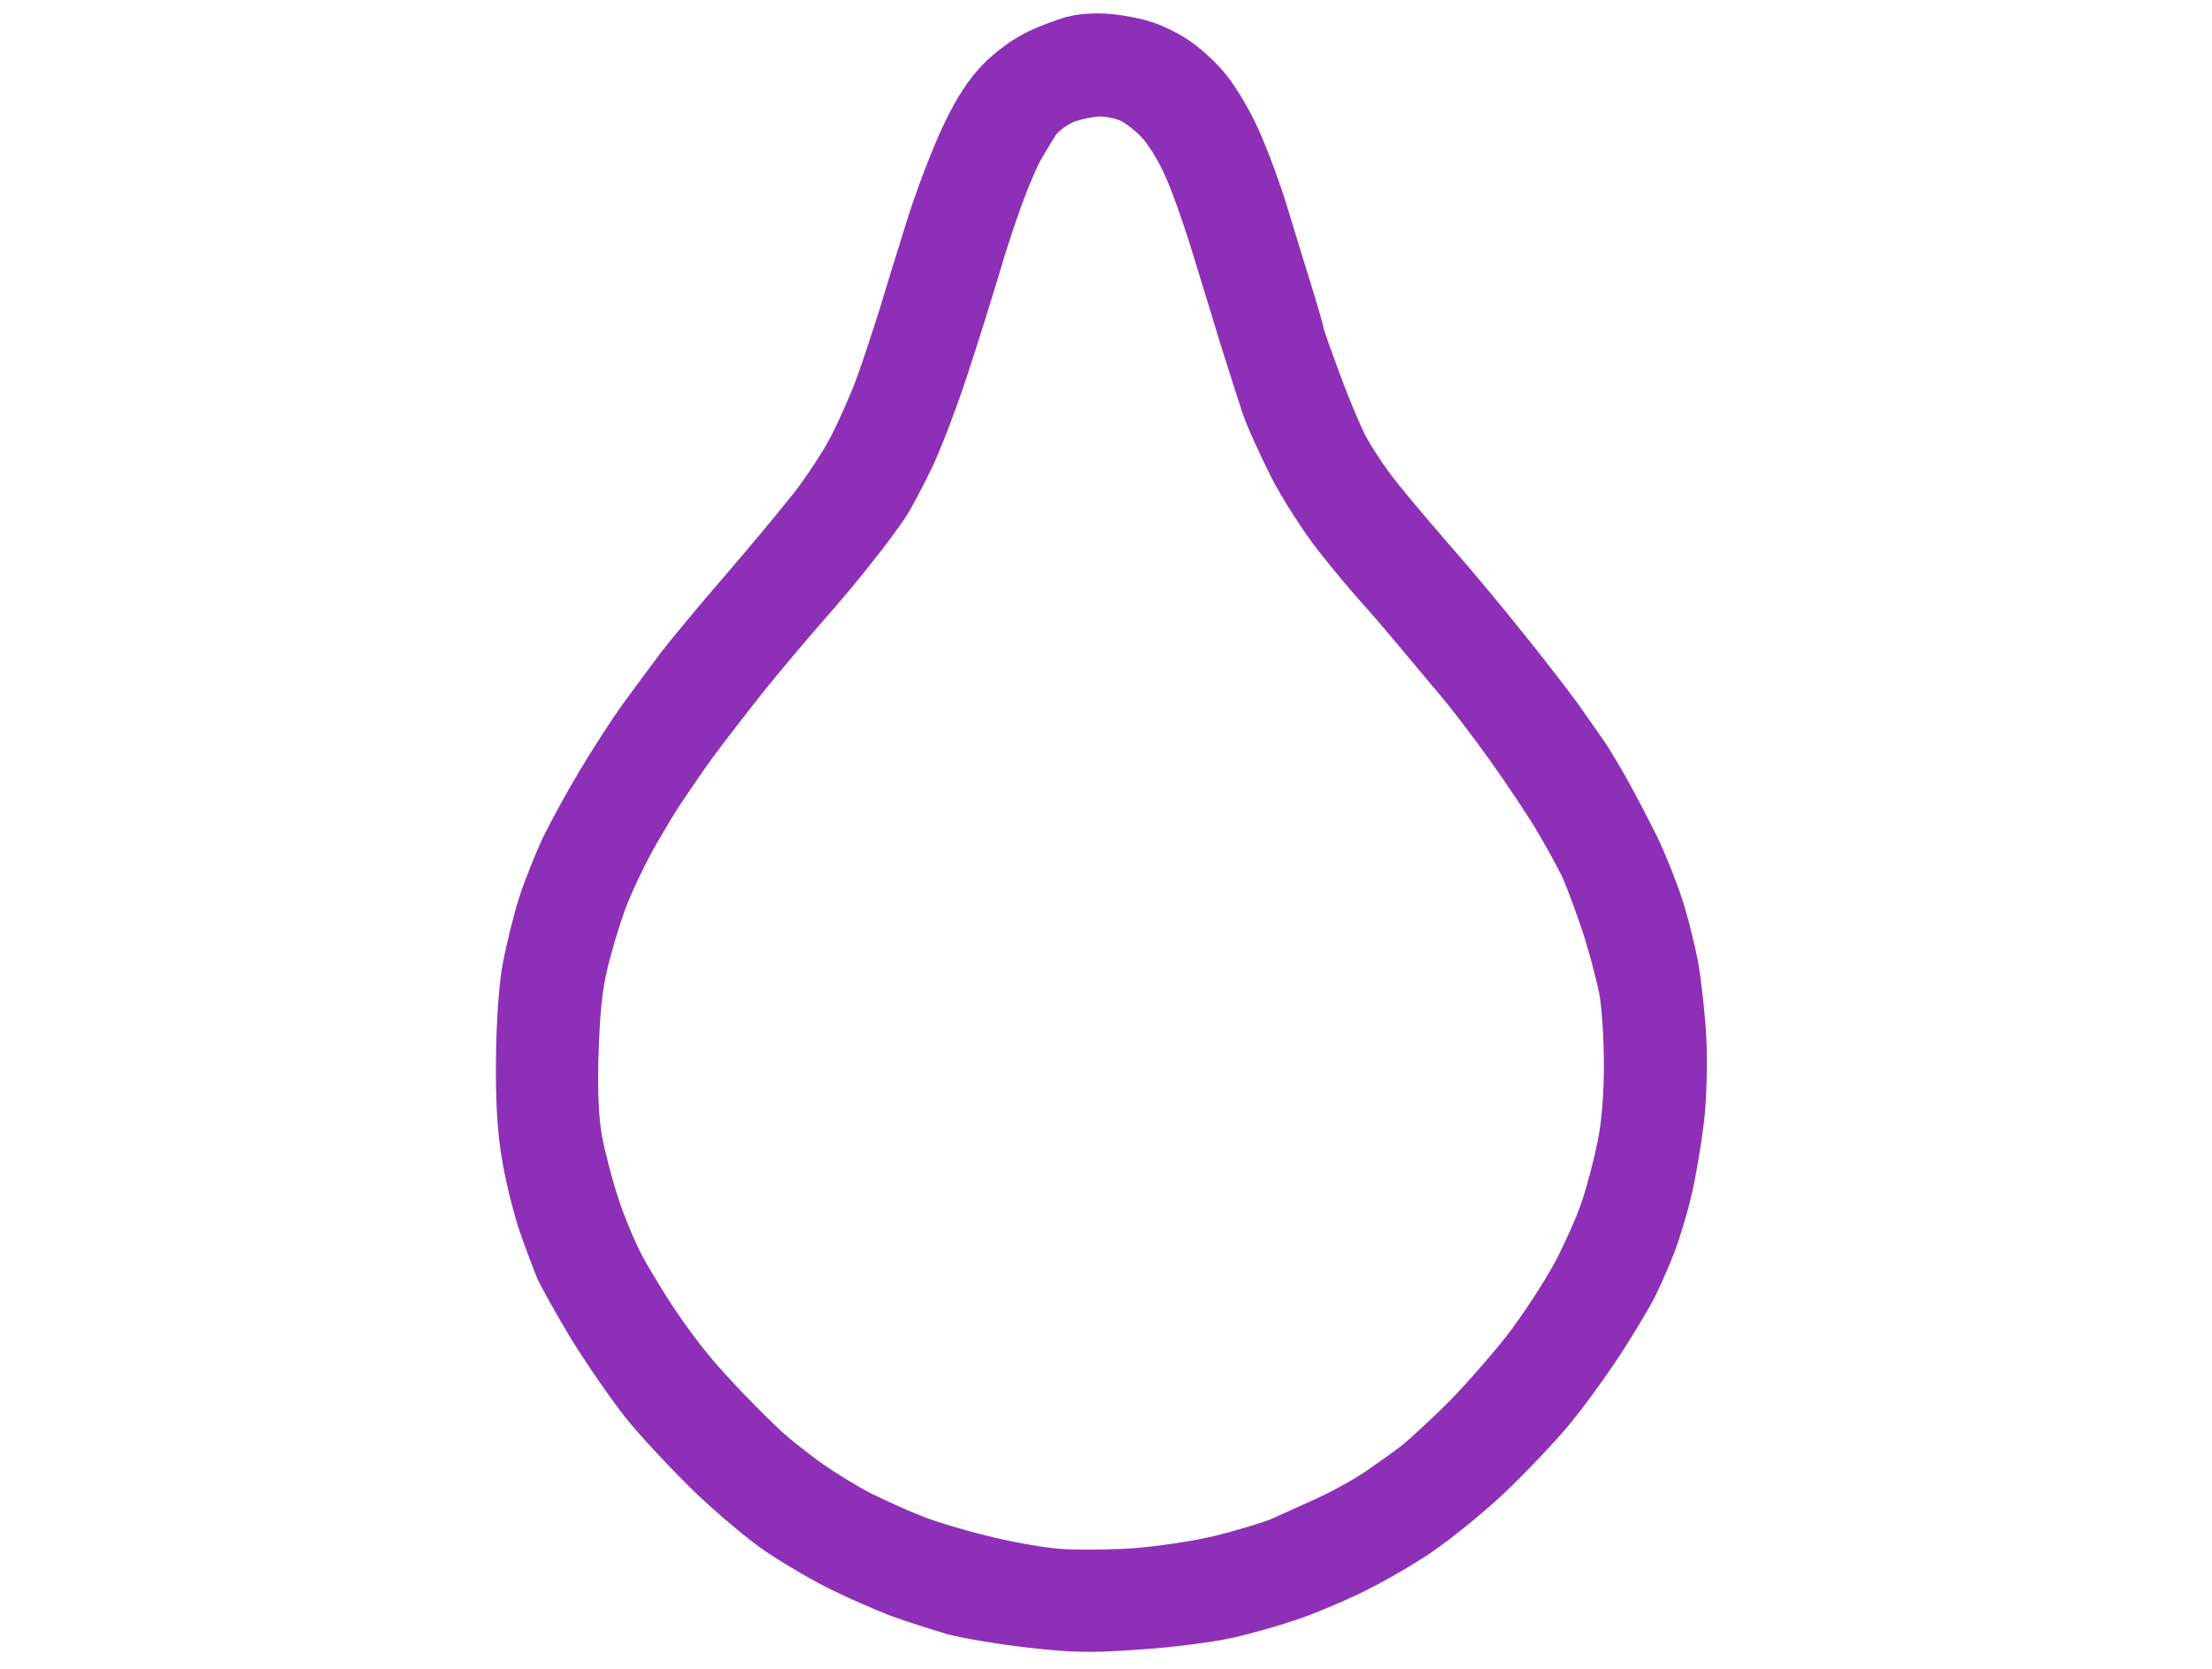 <svg version="1.2" baseProfile="tiny-ps" xmlns="http://www.w3.org/2000/svg" viewBox="0 0 57 43" width="57" height="43"><title>New Project</title><style>tspan { white-space:pre }.shp0 { fill: #8e2fb7 } </style><path fill-rule="evenodd" class="shp0" d="M28.6 0.36C28.9 0.38 29.38 0.47 29.65 0.56C29.93 0.64 30.38 0.86 30.65 1.05C30.93 1.23 31.35 1.62 31.59 1.92C31.83 2.21 32.19 2.81 32.39 3.25C32.6 3.69 32.93 4.57 33.13 5.2C33.32 5.83 33.62 6.8 33.79 7.35C33.96 7.9 34.1 8.38 34.1 8.43C34.1 8.47 34.3 9.03 34.54 9.68C34.78 10.32 35.08 11.03 35.2 11.25C35.32 11.47 35.58 11.88 35.78 12.15C35.98 12.43 36.63 13.21 37.23 13.9C37.84 14.59 38.74 15.67 39.24 16.3C39.75 16.93 40.39 17.76 40.66 18.13C40.93 18.51 41.24 18.96 41.36 19.13C41.48 19.31 41.74 19.74 41.94 20.1C42.14 20.46 42.48 21.11 42.7 21.55C42.91 21.99 43.2 22.71 43.34 23.15C43.49 23.59 43.67 24.33 43.76 24.8C43.84 25.27 43.94 26.14 43.97 26.75C44 27.39 43.98 28.29 43.91 28.9C43.84 29.48 43.7 30.32 43.59 30.78C43.49 31.23 43.29 31.88 43.16 32.23C43.03 32.57 42.8 33.1 42.65 33.4C42.5 33.7 42.08 34.4 41.72 34.95C41.36 35.5 40.77 36.31 40.4 36.75C40.03 37.19 39.29 37.97 38.74 38.49C38.2 39 37.34 39.69 36.85 40.02C36.36 40.35 35.55 40.81 35.05 41.05C34.55 41.29 33.79 41.61 33.35 41.75C32.91 41.9 32.17 42.11 31.7 42.21C31.23 42.31 30.18 42.45 29.35 42.5C28.13 42.59 27.6 42.58 26.5 42.45C25.76 42.37 24.81 42.21 24.4 42.1C23.99 41.98 23.34 41.77 22.95 41.63C22.57 41.48 21.89 41.19 21.45 40.97C21.01 40.76 20.27 40.33 19.8 40.02C19.33 39.71 18.46 38.98 17.86 38.4C17.27 37.82 16.47 36.97 16.1 36.5C15.73 36.03 15.11 35.13 14.72 34.5C14.34 33.87 13.95 33.17 13.85 32.95C13.76 32.73 13.55 32.19 13.4 31.75C13.25 31.31 13.04 30.5 12.95 29.95C12.82 29.24 12.77 28.47 12.78 27.3C12.79 26.26 12.86 25.33 12.96 24.8C13.05 24.33 13.23 23.59 13.37 23.15C13.51 22.71 13.79 22.01 13.98 21.6C14.18 21.19 14.61 20.4 14.94 19.85C15.27 19.3 15.76 18.54 16.04 18.15C16.32 17.77 16.77 17.16 17.04 16.8C17.32 16.44 18.06 15.55 18.7 14.81C19.33 14.08 20.12 13.13 20.45 12.71C20.78 12.29 21.21 11.63 21.41 11.25C21.61 10.86 21.92 10.17 22.09 9.7C22.26 9.23 22.5 8.49 22.64 8.05C22.77 7.61 23.09 6.58 23.35 5.75C23.6 4.93 24.04 3.79 24.31 3.23C24.65 2.51 24.96 2.04 25.33 1.66C25.65 1.33 26.1 1 26.5 0.81C26.86 0.64 27.35 0.46 27.6 0.41C27.85 0.35 28.3 0.33 28.6 0.36ZM27.19 3.5C27.11 3.64 26.94 3.91 26.83 4.1C26.72 4.29 26.49 4.83 26.32 5.3C26.15 5.77 25.89 6.55 25.75 7.05C25.6 7.55 25.26 8.65 24.98 9.5C24.71 10.35 24.28 11.48 24.04 12C23.79 12.52 23.47 13.13 23.32 13.35C23.17 13.57 22.81 14.07 22.5 14.45C22.2 14.84 21.64 15.51 21.25 15.95C20.86 16.39 20.16 17.22 19.69 17.8C19.23 18.38 18.62 19.17 18.34 19.55C18.06 19.94 17.68 20.5 17.48 20.8C17.29 21.1 16.97 21.64 16.77 22C16.58 22.36 16.32 22.9 16.2 23.2C16.07 23.5 15.86 24.16 15.73 24.65C15.54 25.34 15.47 25.88 15.43 27C15.39 27.94 15.42 28.71 15.5 29.2C15.57 29.61 15.76 30.34 15.92 30.83C16.07 31.31 16.36 32 16.56 32.38C16.77 32.75 17.14 33.37 17.4 33.75C17.66 34.14 18.04 34.65 18.25 34.9C18.45 35.15 18.88 35.62 19.2 35.95C19.52 36.28 19.95 36.71 20.16 36.9C20.38 37.1 20.84 37.46 21.2 37.72C21.56 37.97 22.12 38.31 22.45 38.48C22.78 38.64 23.34 38.9 23.7 39.04C24.06 39.19 24.82 39.42 25.4 39.56C25.98 39.71 26.81 39.86 27.25 39.9C27.69 39.94 28.57 39.93 29.2 39.89C29.84 39.84 30.8 39.7 31.35 39.56C31.9 39.42 32.53 39.23 32.75 39.14C32.97 39.04 33.49 38.81 33.9 38.62C34.31 38.44 34.92 38.1 35.25 37.87C35.58 37.64 35.99 37.35 36.15 37.22C36.31 37.09 36.8 36.64 37.23 36.22C37.66 35.8 38.36 35 38.8 34.45C39.23 33.9 39.8 33.02 40.08 32.5C40.35 31.98 40.67 31.26 40.78 30.9C40.9 30.54 41.07 29.89 41.16 29.45C41.27 28.95 41.33 28.19 41.33 27.45C41.33 26.79 41.28 25.96 41.21 25.6C41.14 25.24 40.95 24.52 40.78 24C40.61 23.48 40.37 22.85 40.26 22.6C40.14 22.35 39.86 21.84 39.63 21.45C39.41 21.07 38.85 20.23 38.4 19.6C37.95 18.97 37.37 18.21 37.11 17.91C36.86 17.61 36.37 17.03 36.02 16.61C35.67 16.19 35.22 15.67 35.02 15.45C34.82 15.23 34.35 14.67 33.98 14.2C33.61 13.73 33.06 12.88 32.76 12.3C32.47 11.72 32.13 10.98 32.02 10.65C31.91 10.32 31.66 9.53 31.46 8.9C31.27 8.27 30.93 7.17 30.71 6.45C30.49 5.73 30.18 4.86 30.01 4.5C29.85 4.14 29.58 3.7 29.41 3.53C29.24 3.35 28.99 3.16 28.85 3.1C28.71 3.04 28.48 3 28.33 3C28.17 3.01 27.89 3.06 27.7 3.13C27.51 3.2 27.28 3.37 27.19 3.5Z" /></svg>